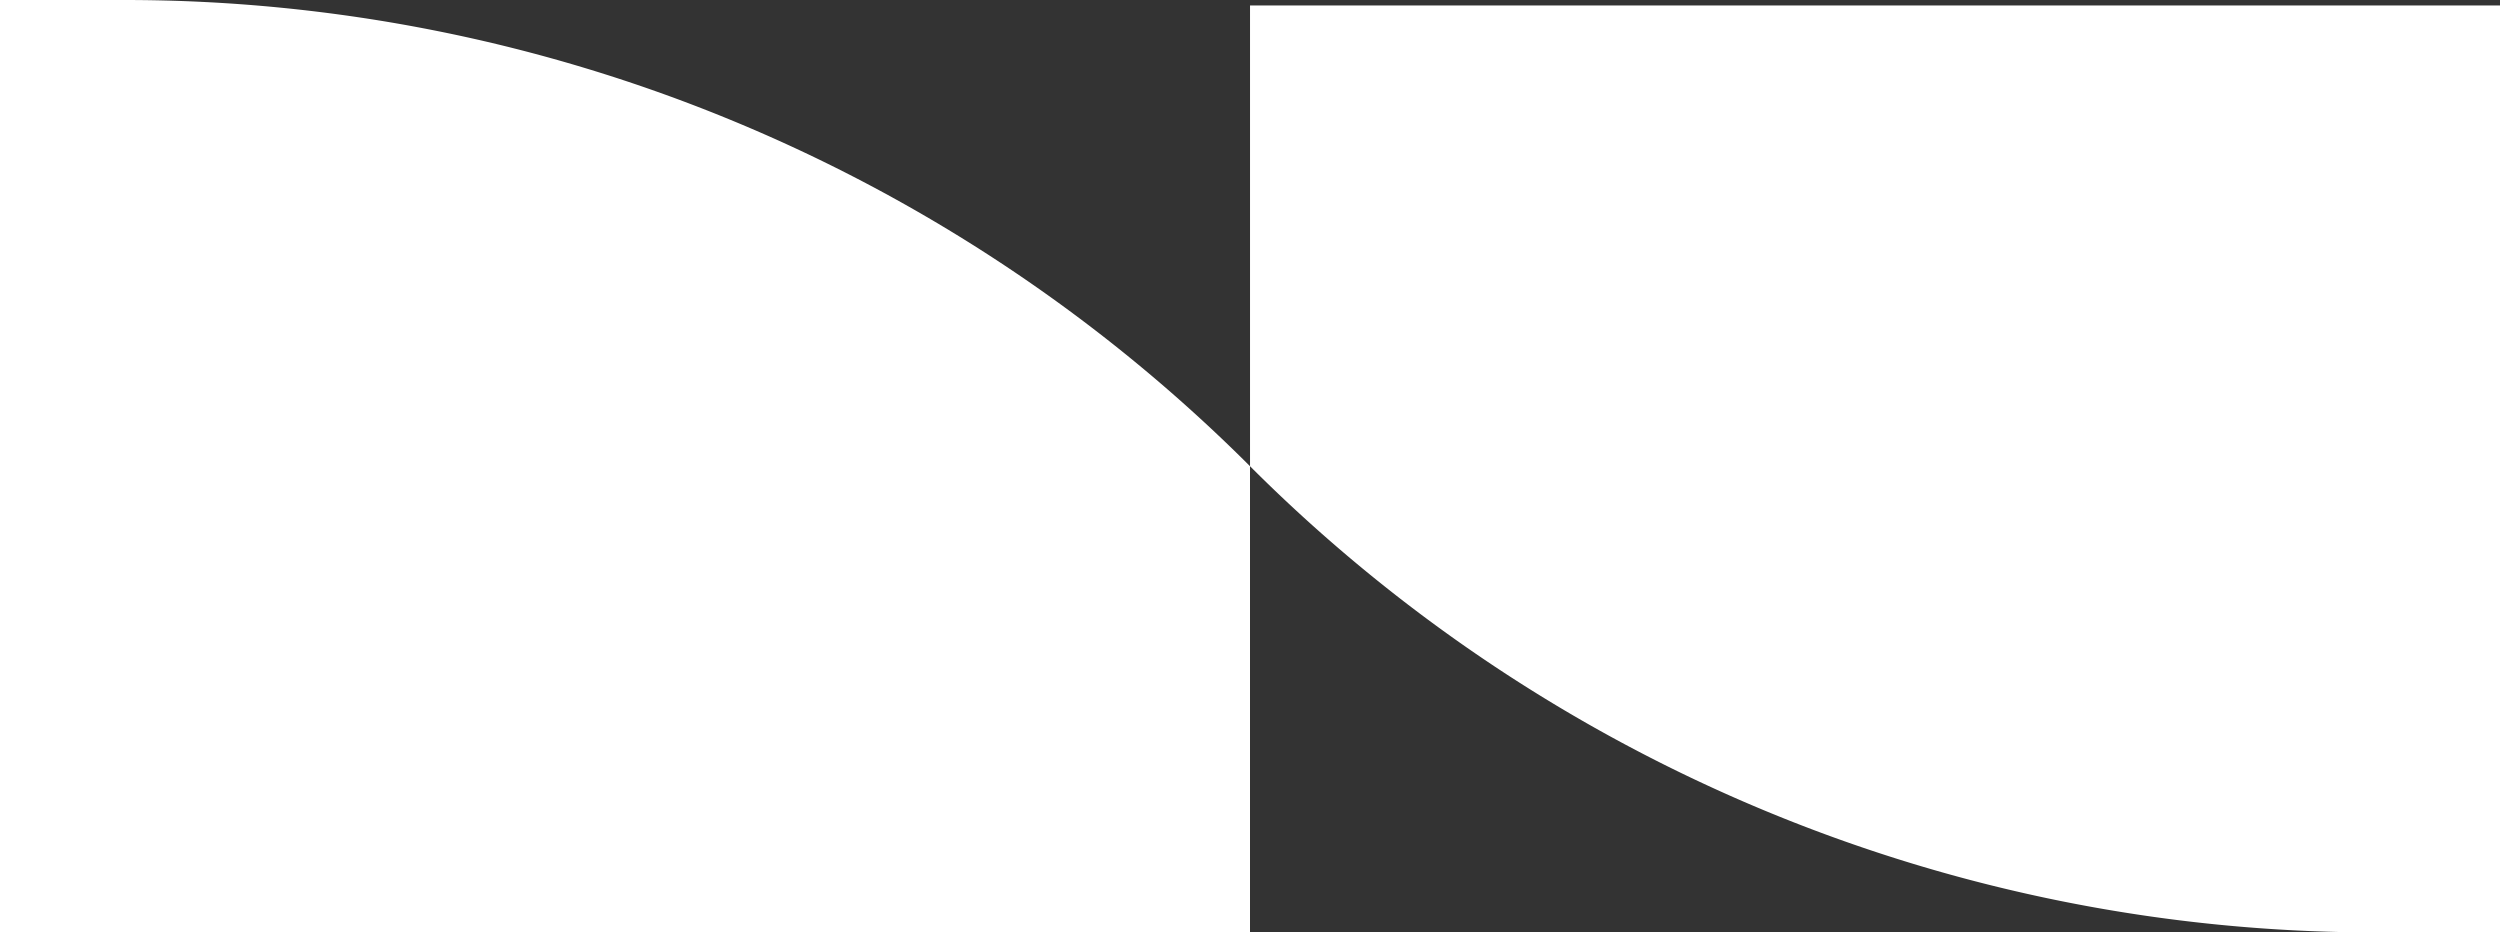 <svg xmlns="http://www.w3.org/2000/svg" width="104" height="38.789" viewBox="0 0 104 38.789">
  <rect x="0" y="0" width="104" height="38.789" fill="#333333" stroke="none"/>
  <g id="logo-white" transform="translate(-23 -44)">
    <g id="Group_386" data-name="Group 386" transform="translate(23 44)">
      <path id="Path_308062" data-name="Path 308062" d="M52,41.073H0V2.284H5.182A66.206,66.206,0,0,1,52,21.678Z" transform="translate(0 -2.284)" fill="#fff"/>
      <path id="Path_308063" data-name="Path 308063" d="M108.4,2.754h52V41.317h-5.182A66.2,66.2,0,0,1,108.4,21.923Z" transform="translate(-56.399 -2.528)" fill="#fff"/>
    </g>
  </g>
</svg>
